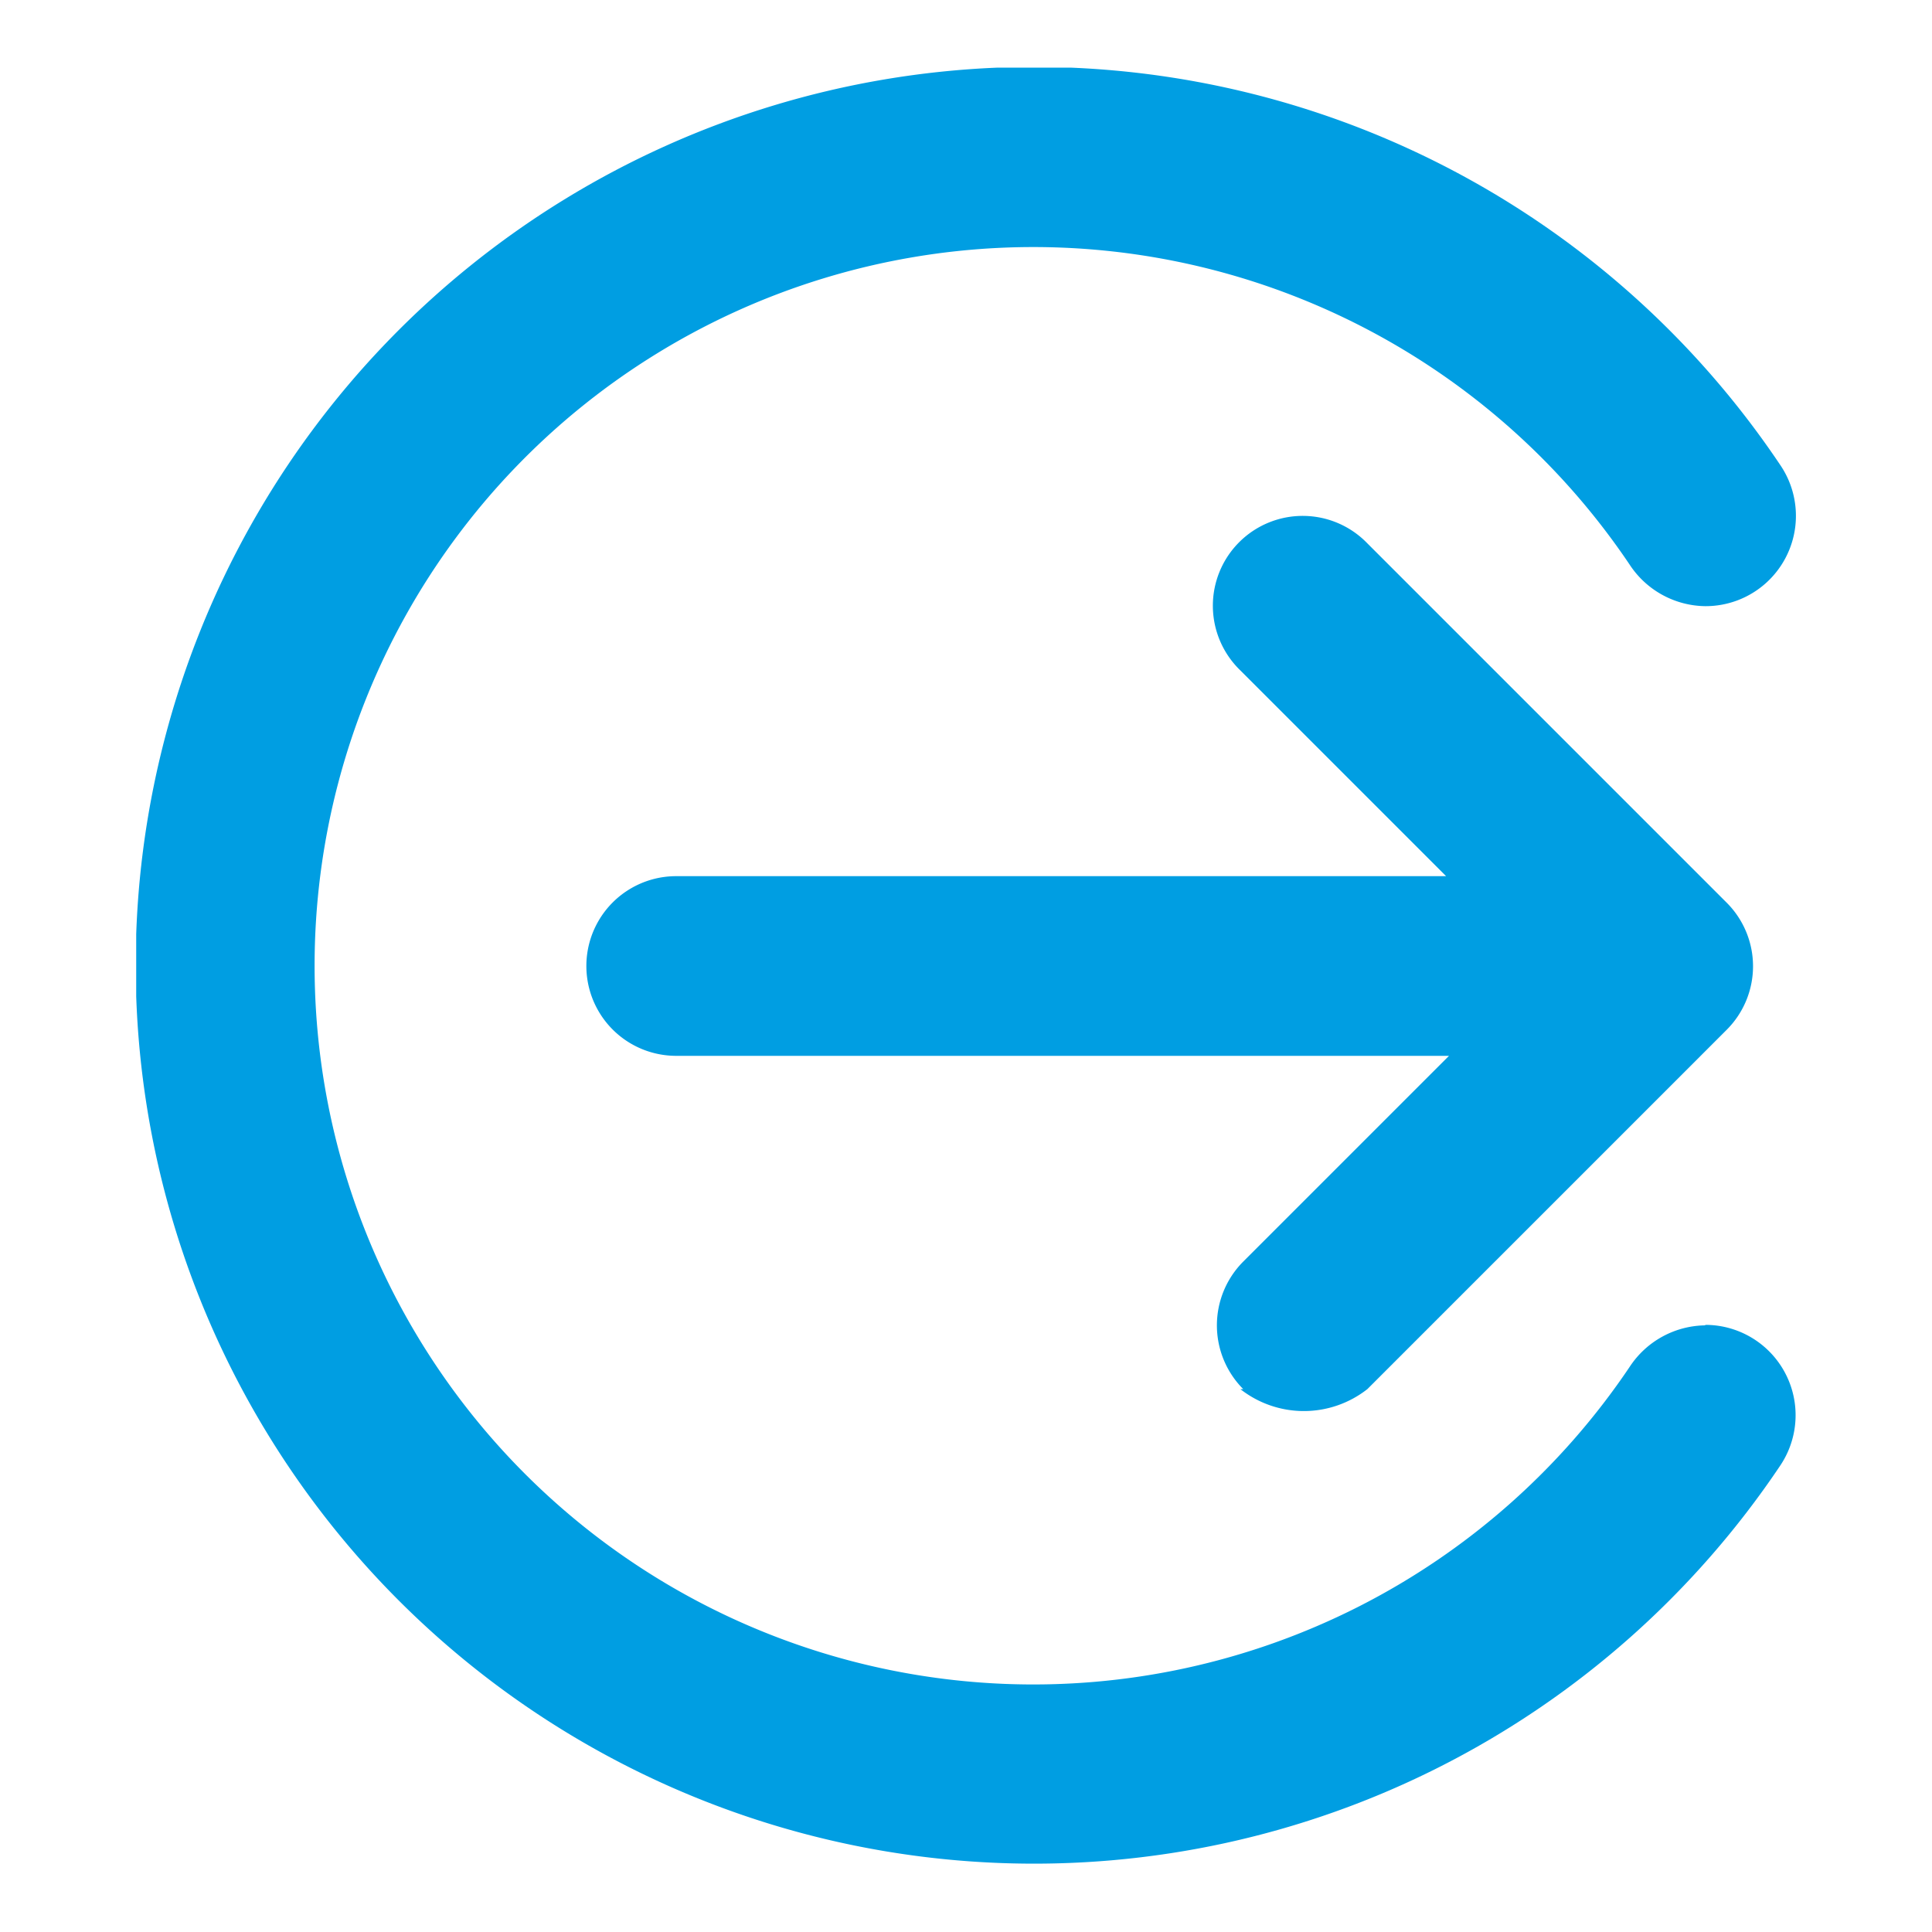 <svg id="Ebene_1" data-name="Ebene 1" xmlns="http://www.w3.org/2000/svg" xmlns:xlink="http://www.w3.org/1999/xlink" viewBox="0 0 40 40"><defs><style>.cls-1{fill:none;}.cls-2{clip-path:url(#clip-path);}.cls-3{fill:#009ee2;}</style><clipPath id="clip-path"><rect class="cls-1" x="2.82" y="1.4" width="34.37" height="37.2"/></clipPath></defs><title>Arrow_blue</title><g class="cls-2"><path class="cls-3" d="M35.31,27.44a1.9,1.9,0,0,0-1.57.86,14.88,14.88,0,1,1,0-16.61,1.9,1.9,0,0,0,1.57.86,1.87,1.87,0,0,0,1.55-2.92,18.6,18.6,0,1,0,0,20.71,1.87,1.87,0,0,0-1.56-2.91"/><path class="cls-3" d="M25.68,28.76a2.13,2.13,0,0,0,2.63,0l7.44-7.44a1.86,1.86,0,0,0,0-2.63l-7.44-7.44a1.86,1.86,0,1,0-2.63,2.63l4.26,4.26H14a1.86,1.86,0,1,0,0,3.72H30l-4.26,4.26a1.87,1.87,0,0,0,0,2.64"/></g></svg>